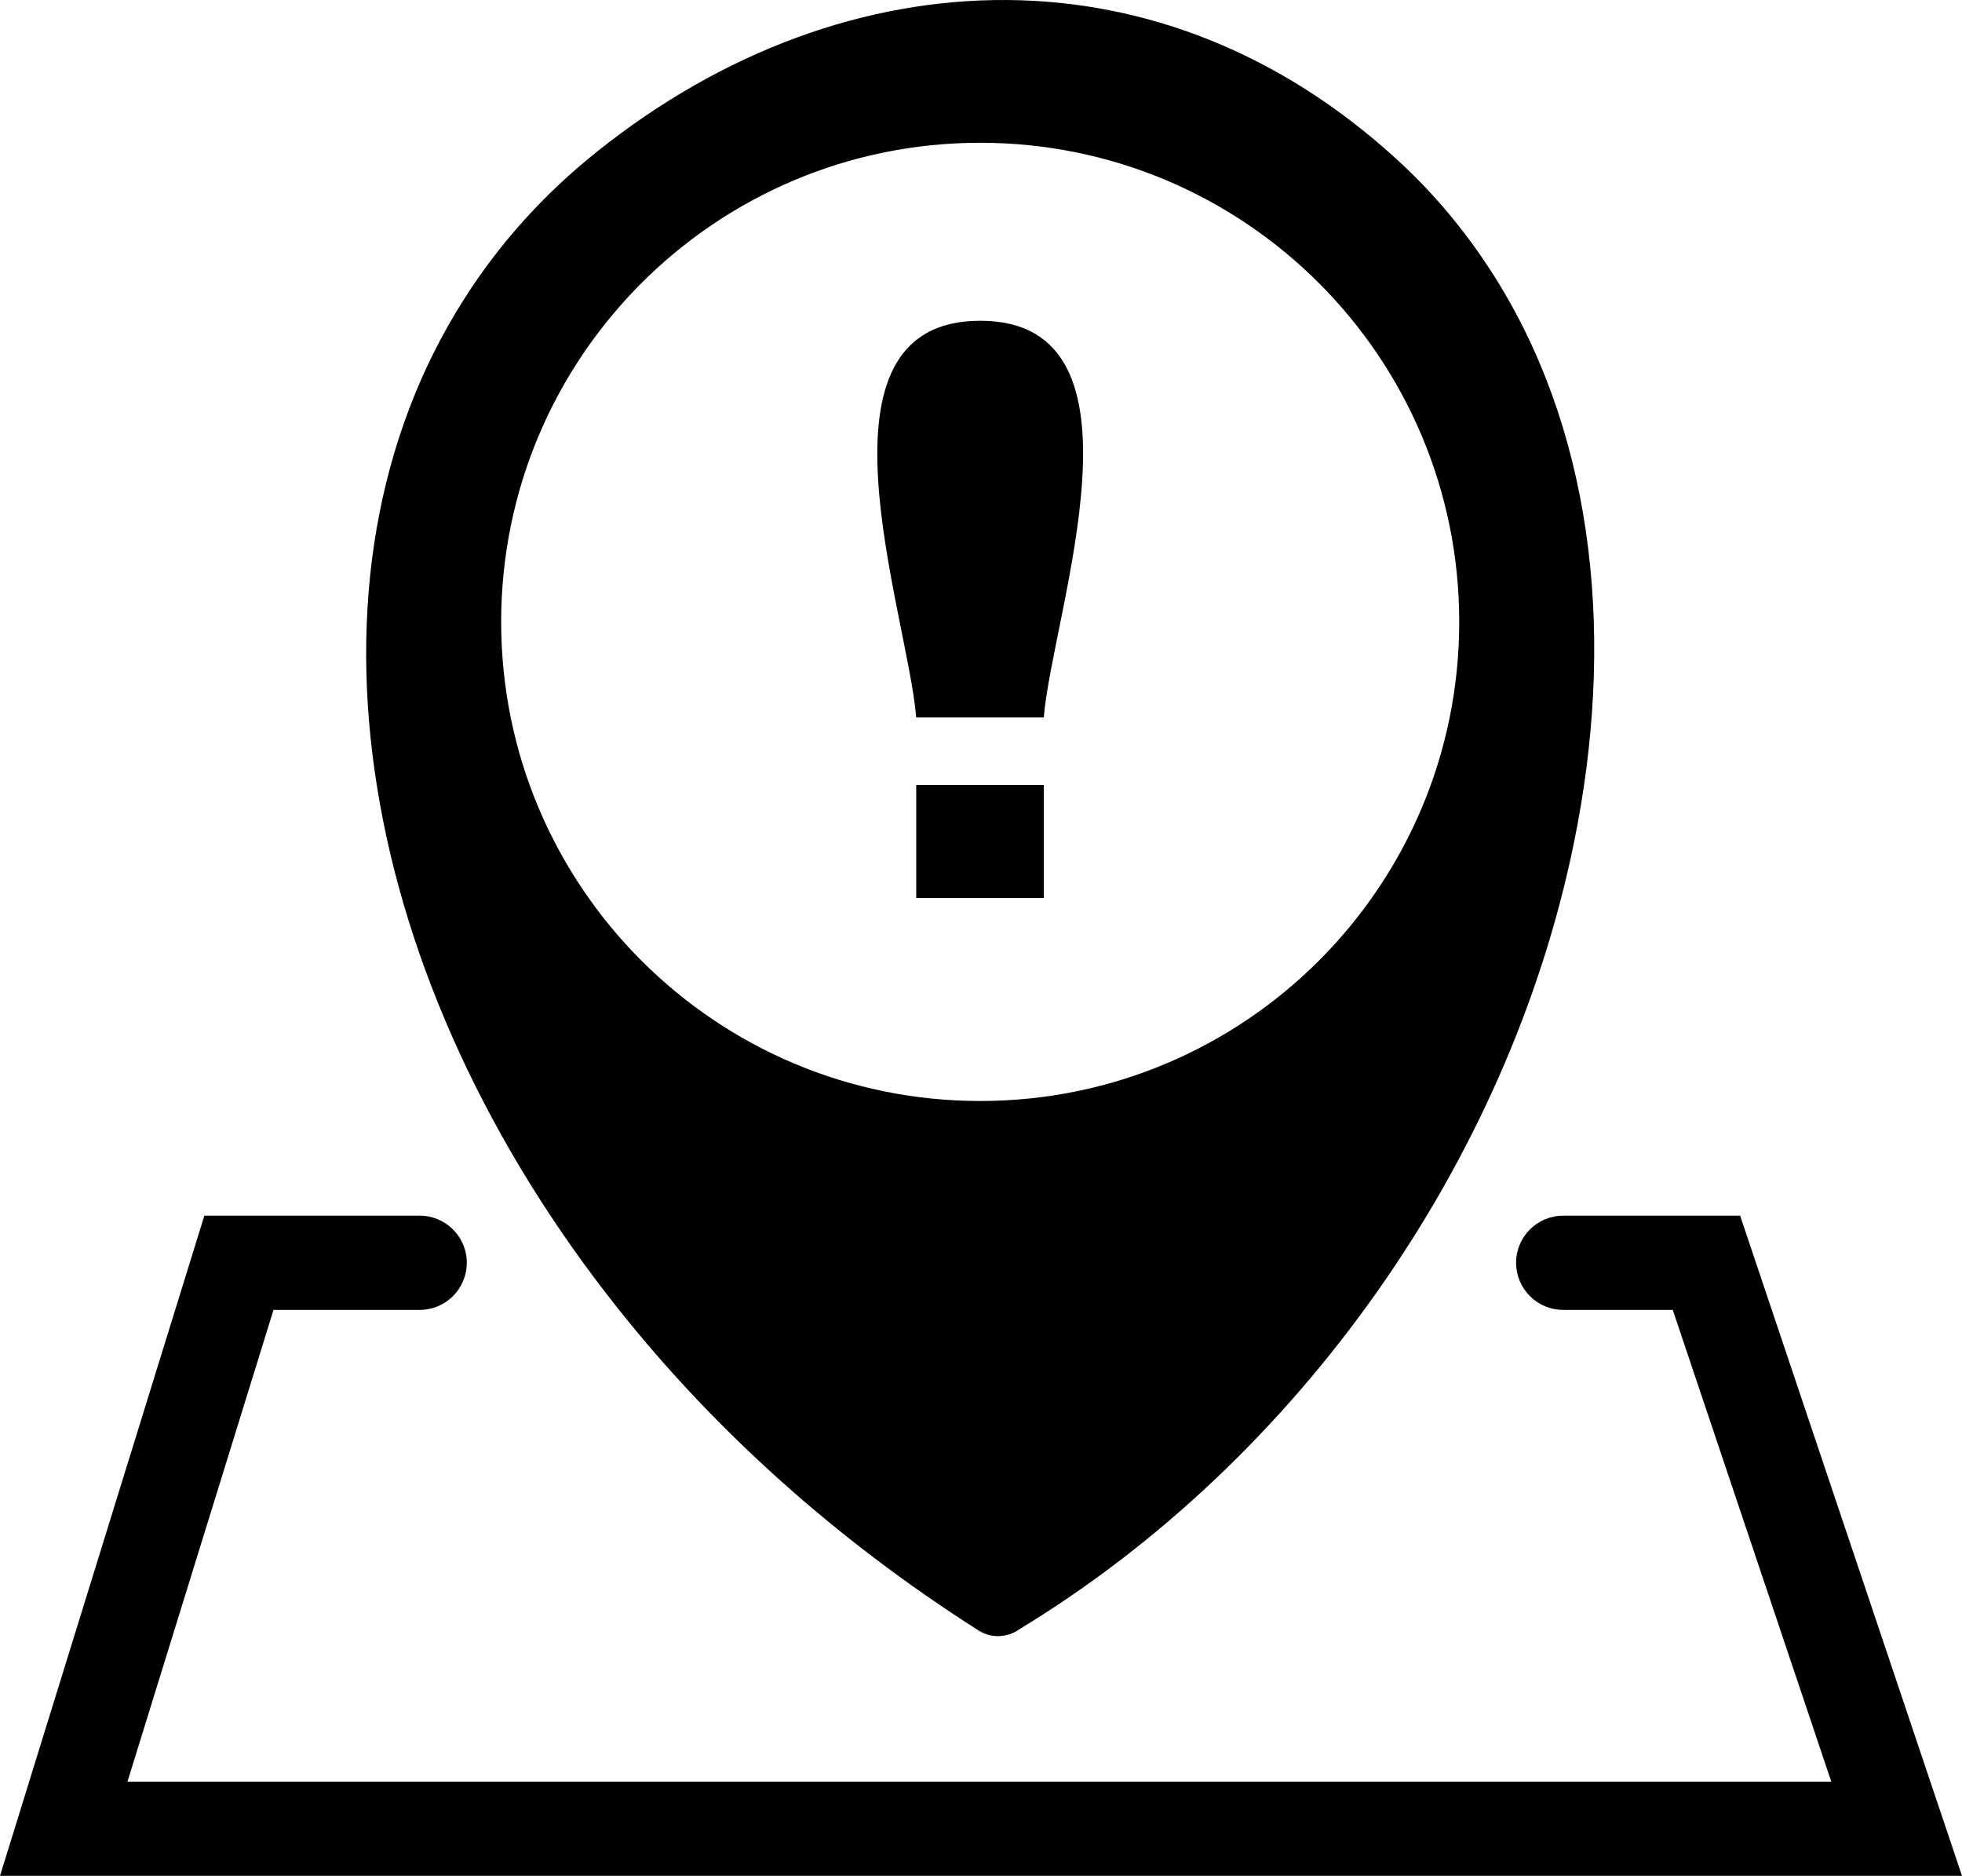 <svg xmlns="http://www.w3.org/2000/svg" shape-rendering="geometricPrecision" text-rendering="geometricPrecision" image-rendering="optimizeQuality" fill-rule="evenodd" clip-rule="evenodd" viewBox="0 0 512 489.437"><path d="M266.132 425.011c-3.122 2.276-7.36 2.59-10.837.357-37.511-23.86-69.044-52.542-93.798-83.672-34.164-42.862-55.708-90.407-63.066-136.17-7.494-46.427-.492-91.074 22.613-127.381 9.098-14.361 20.738-27.429 34.922-38.715C188.57 13.428 225.811-.263 262.875.004c35.727.268 70.961 13.601 101.424 41.391 10.706 9.722 19.715 20.872 27.074 32.959 24.843 40.899 30.196 93.084 19.269 145.982-17.047 82.829-71.772 160.522-144.51 204.675zM109.524 317.185c6.788 0 12.291 5.503 12.291 12.291s-5.503 12.291-12.291 12.291H71.37L33.264 464.856H477.89l-41.373-123.089h-28.586c-6.788 0-12.291-5.503-12.291-12.291s5.503-12.291 12.291-12.291h46.17L512 489.437H0l53.325-172.252h56.199zm162.857-129.996h-33.286c-2.267-27.49-29.817-103.501 16.697-103.501 46.616 0 18.855 76.092 16.589 103.501zm-33.286 17.621h33.286v29.487h-33.286V204.81zM255.79 37.251c69.041 0 125.006 55.965 125.006 125.006S324.831 287.263 255.79 287.263s-125.006-55.965-125.006-125.006S186.749 37.251 255.79 37.251z"/></svg>